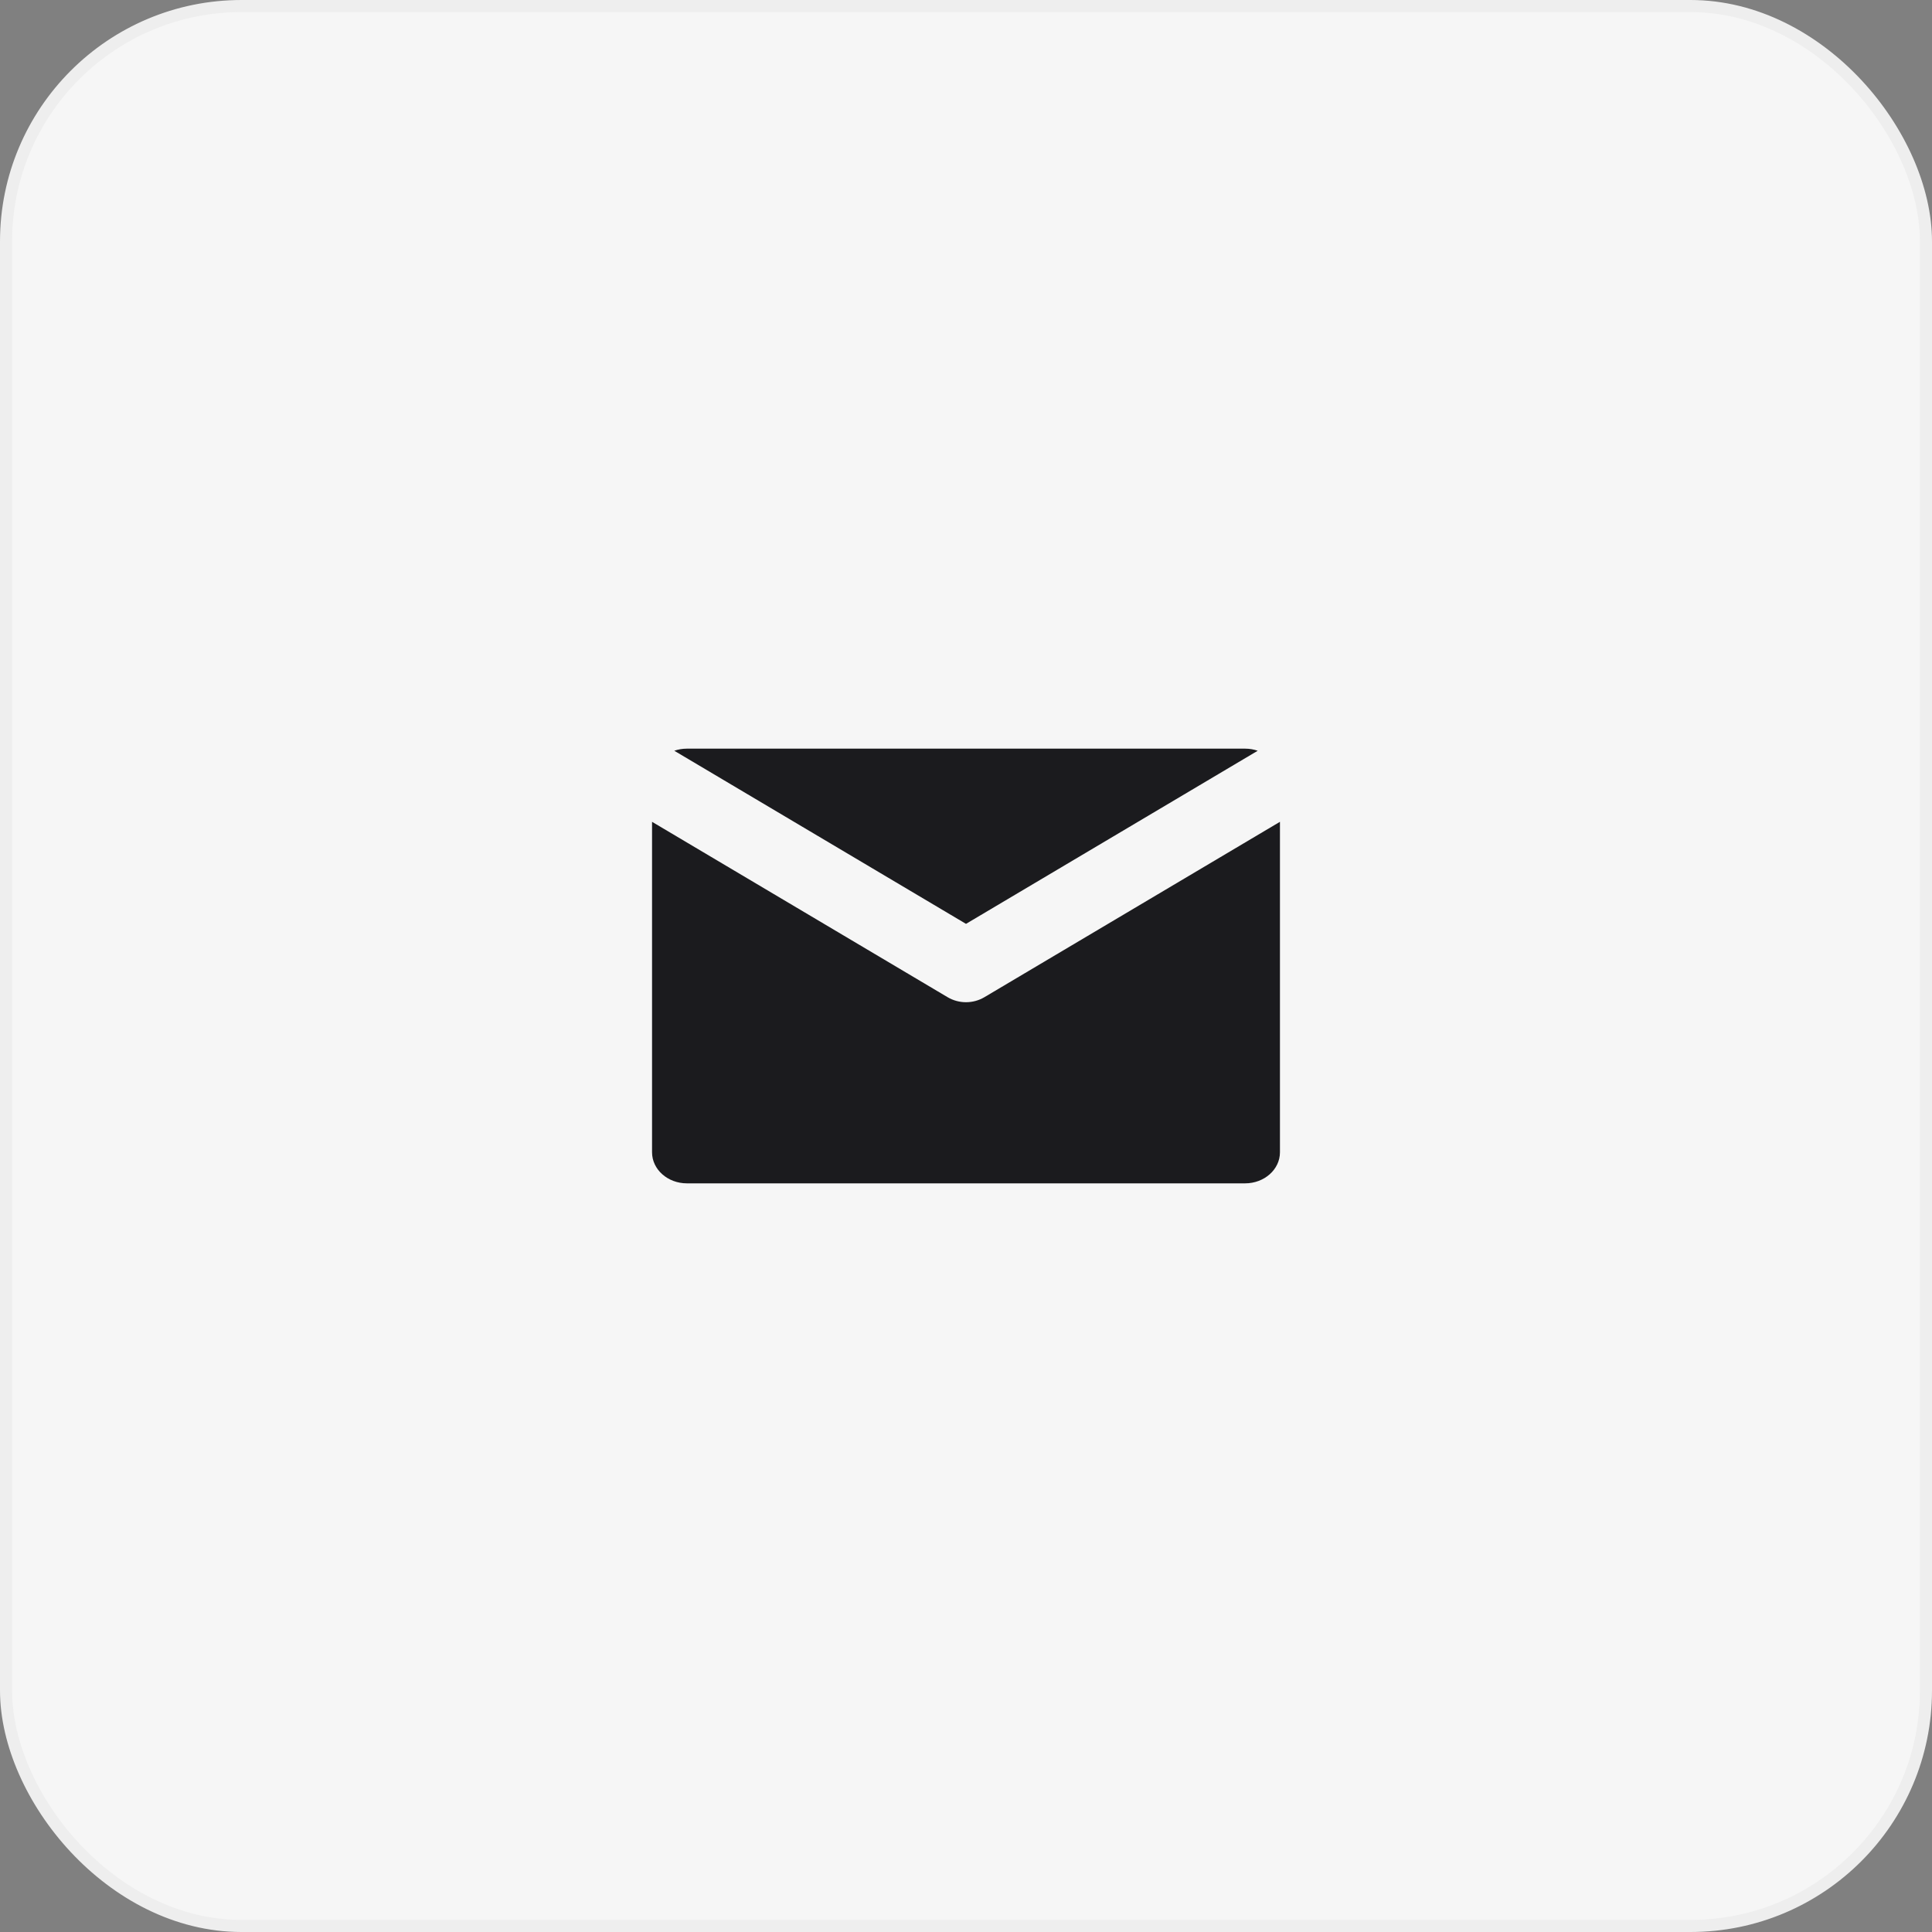 <?xml version="1.0" encoding="UTF-8"?> <svg xmlns="http://www.w3.org/2000/svg" width="160" height="160" viewBox="0 0 160 160" fill="none"><rect x="0" y="0" width="160" height="160" fill="#808080" stroke="none"/> <rect x="0.5" y="0.5" width="159" height="159" rx="19.5" fill="#F6F6F6"></rect> <path fill-rule="evenodd" clip-rule="evenodd" d="M106 68.059L81.531 82.579C80.587 83.139 79.413 83.139 78.469 82.579L54 68.059V95.429C54 96.849 55.293 98 56.889 98H103.111C104.707 98 106 96.849 106 95.429V68.059ZM104.159 62.174L80 76.51L55.841 62.174C56.166 62.062 56.519 62 56.889 62H103.111C103.481 62 103.834 62.062 104.159 62.174Z" fill="#1B1B1E"></path> <rect x="0.5" y="0.5" width="159" height="159" rx="19.5" stroke="#EEEEEE"></rect> </svg> 